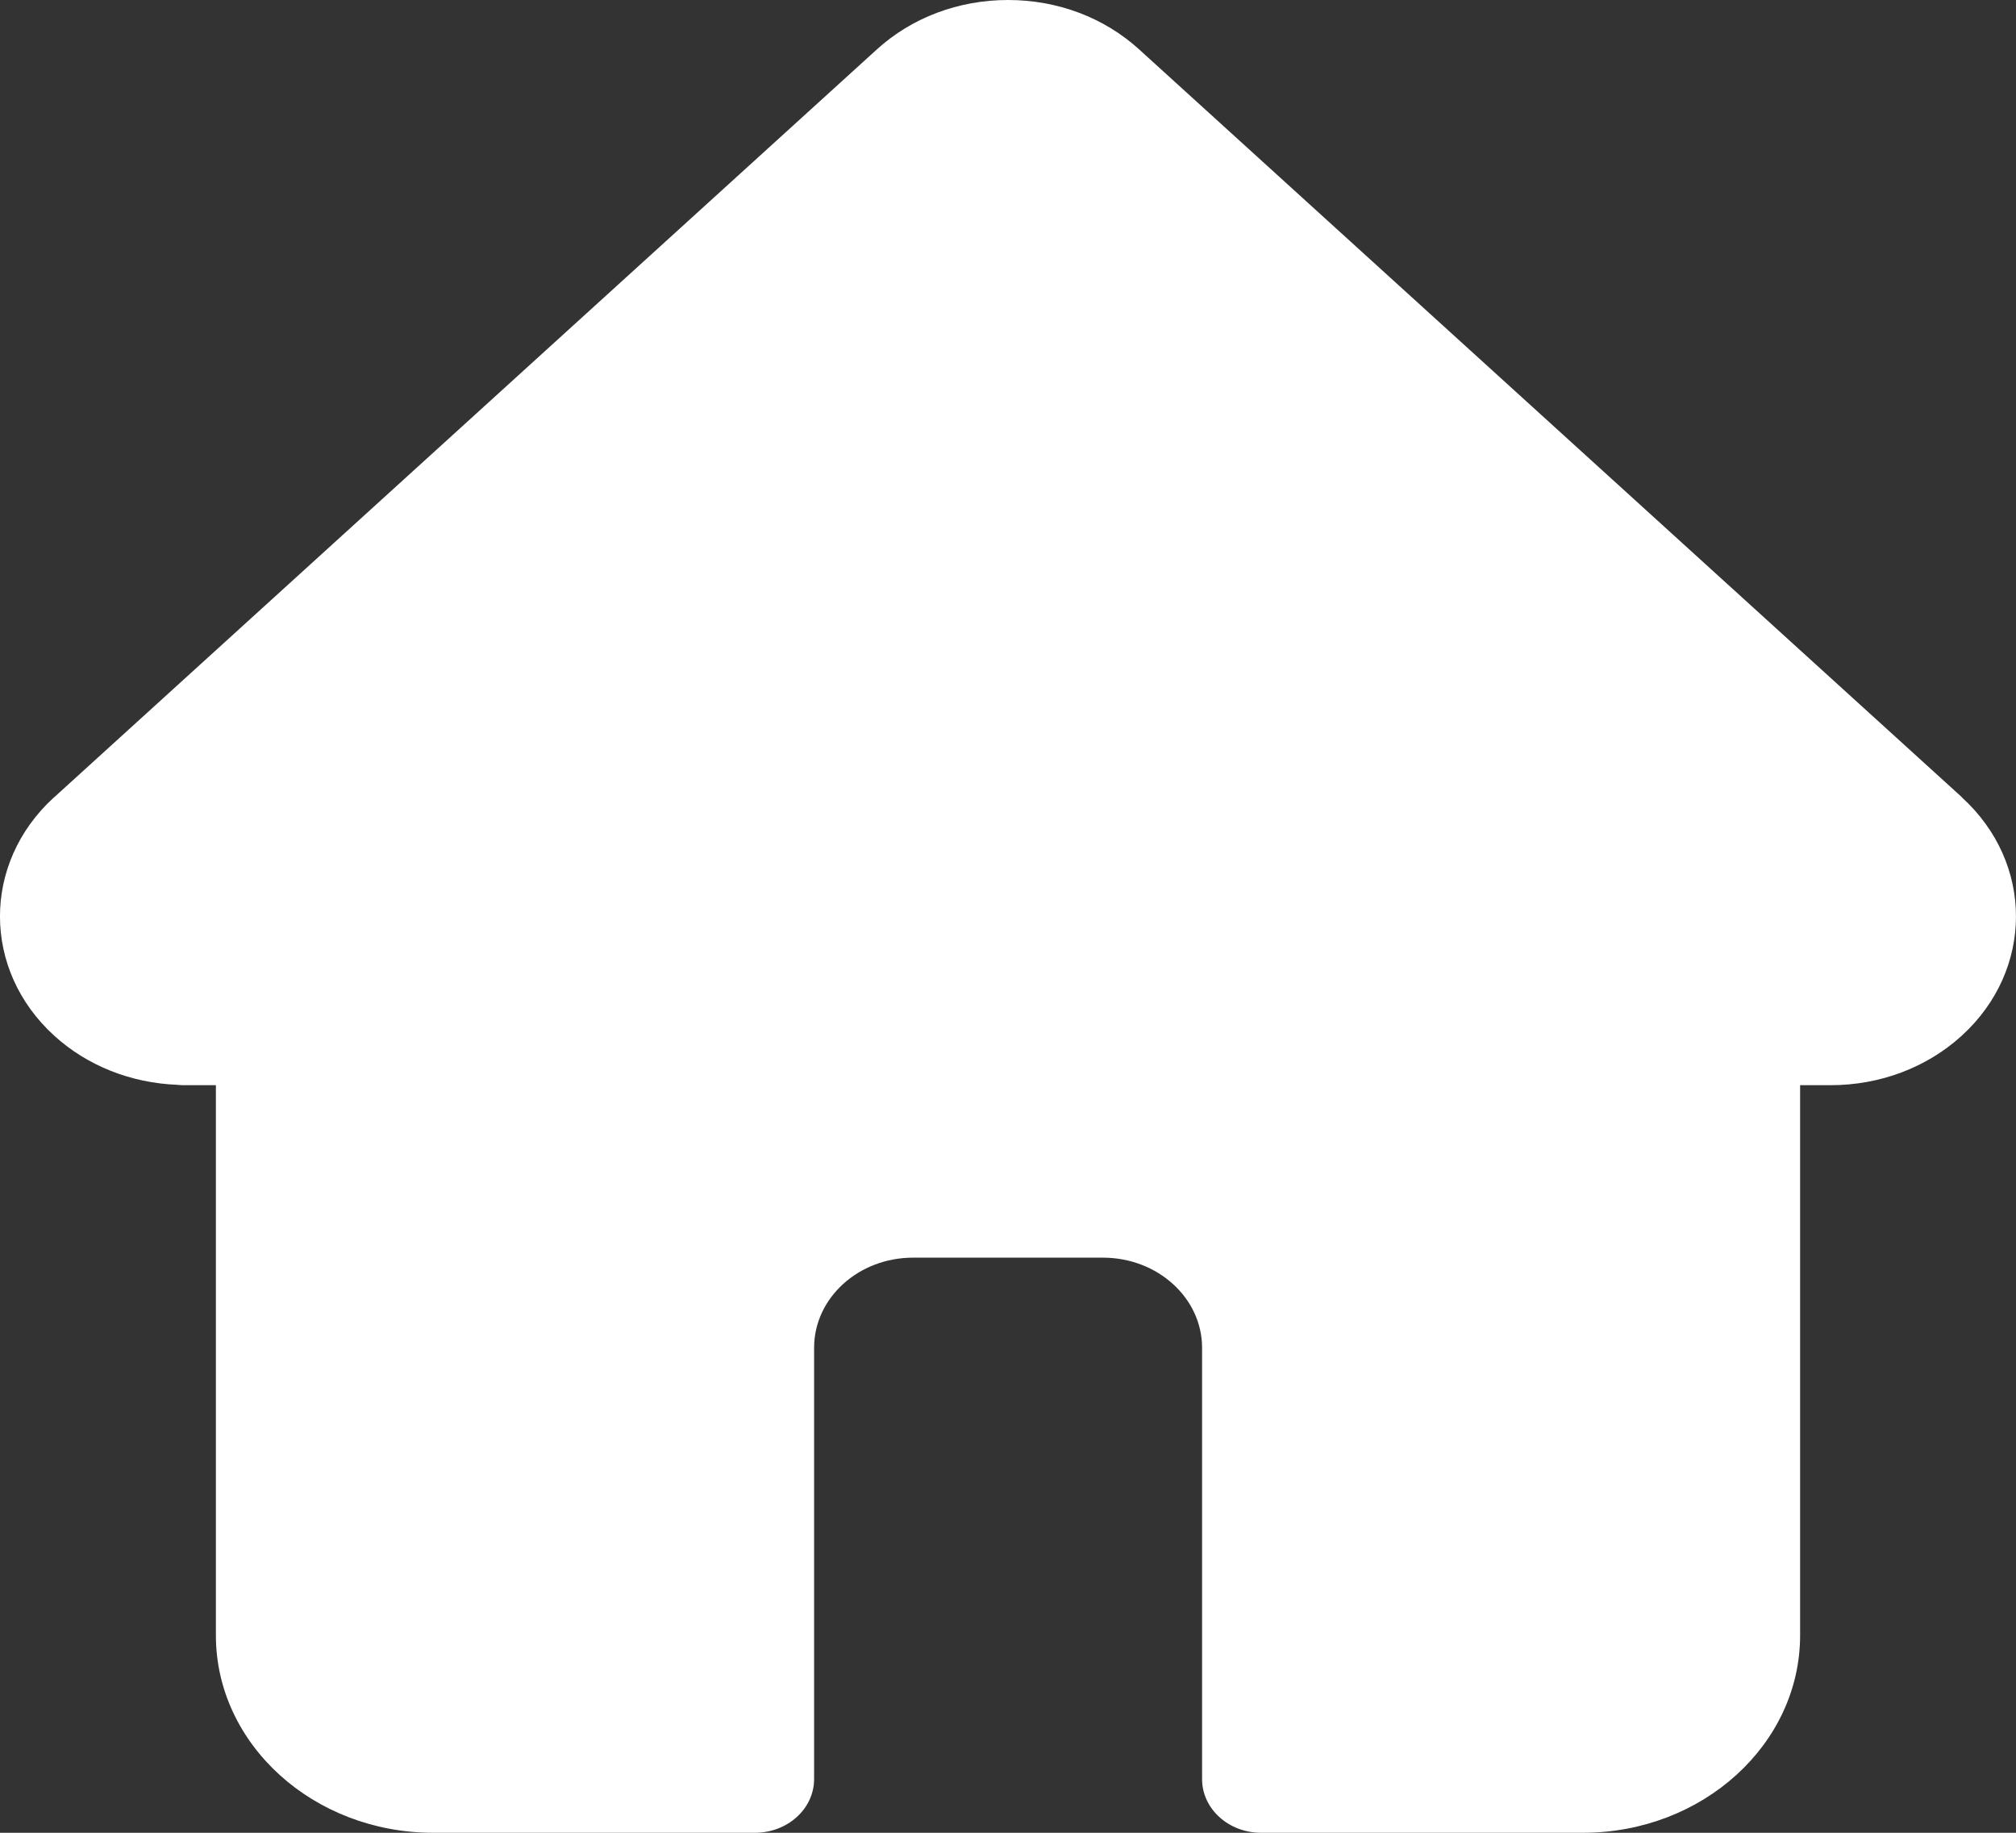 <svg width="11" height="10" viewBox="0 0 11 10" fill="none" xmlns="http://www.w3.org/2000/svg">
<rect x="0" y="0" width="11" height="10" fill="#333333" stroke="none"/>
<path id="Vector" d="M10.704 4.35C10.704 4.349 10.704 4.349 10.704 4.349L6.216 0.27C6.025 0.096 5.771 0 5.5 0C5.23 0 4.975 0.096 4.784 0.27L0.299 4.347C0.297 4.348 0.296 4.35 0.294 4.351C-0.099 4.71 -0.098 5.293 0.296 5.651C0.476 5.815 0.714 5.909 0.968 5.919C0.978 5.92 0.989 5.921 0.999 5.921H1.178V8.923C1.178 9.517 1.71 10 2.364 10H4.119C4.297 10 4.442 9.869 4.442 9.707V7.354C4.442 7.082 4.684 6.862 4.982 6.862H6.018C6.316 6.862 6.559 7.082 6.559 7.354V9.707C6.559 9.869 6.703 10 6.881 10H8.637C9.29 10 9.822 9.517 9.822 8.923V5.921H9.988C10.258 5.921 10.513 5.825 10.704 5.651C11.098 5.292 11.099 4.709 10.704 4.35Z" fill="white"/>
</svg>
